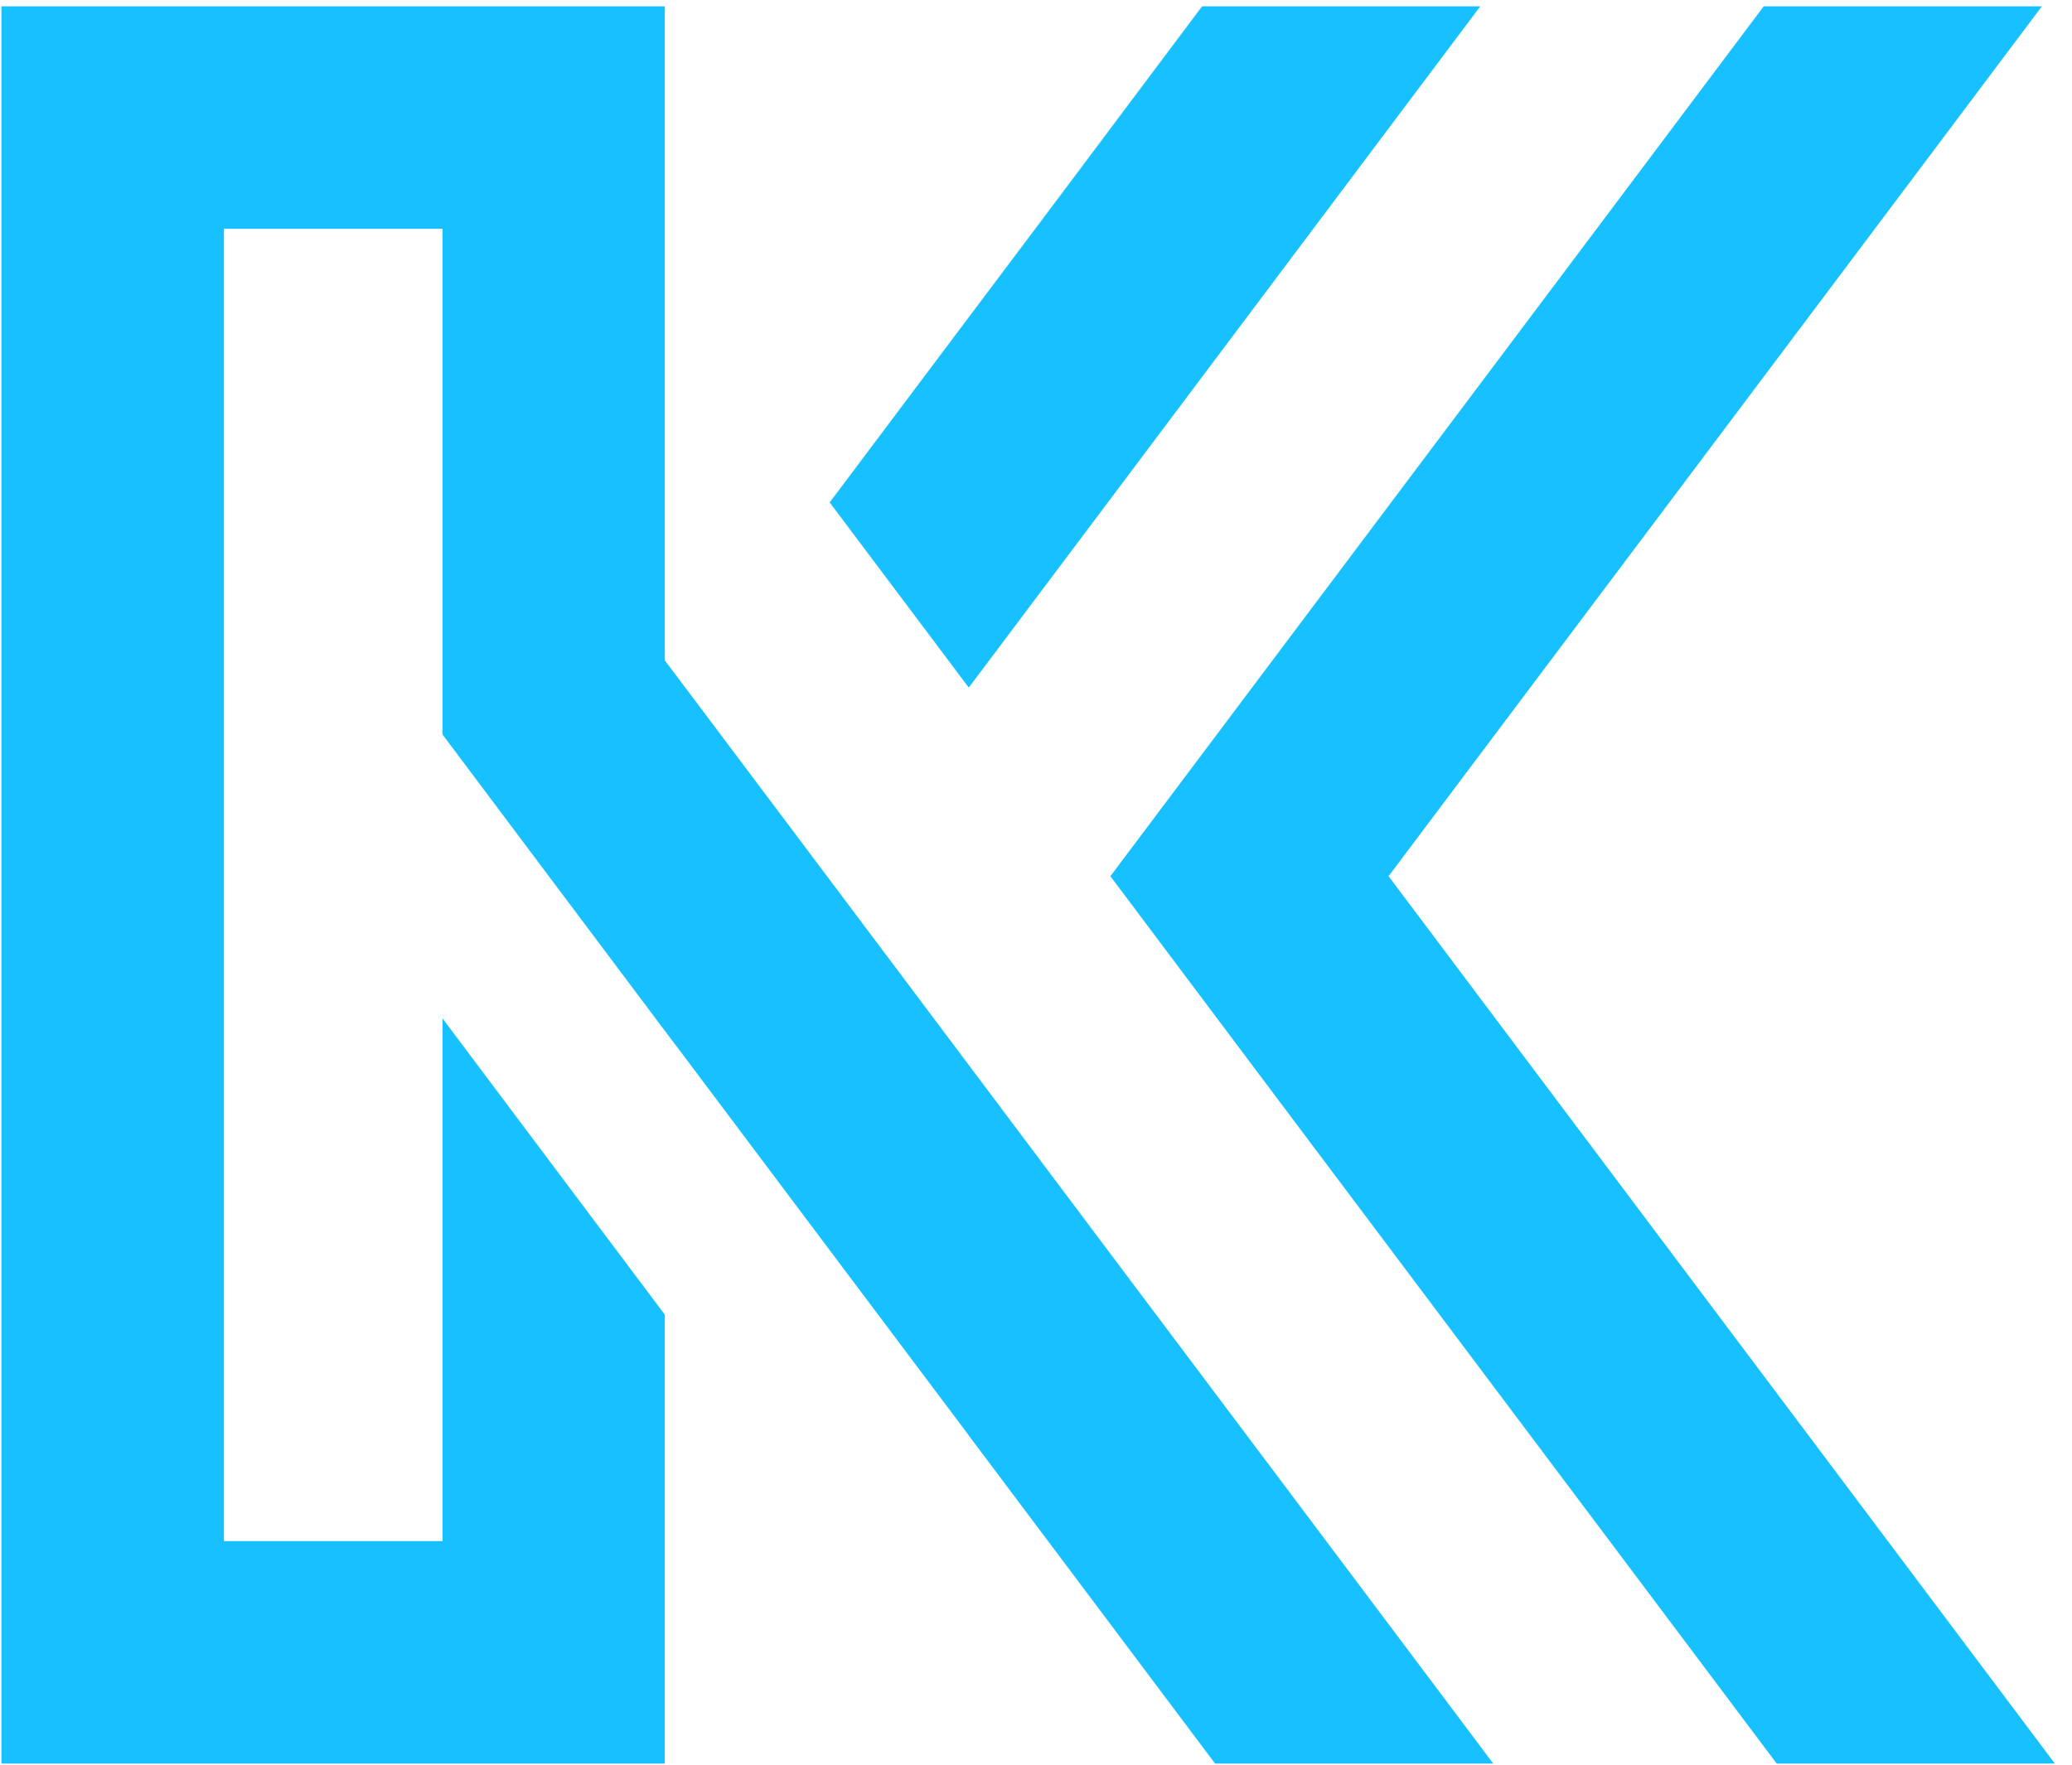 <svg width="115" height="98" viewBox="0 0 115 98" fill="none" xmlns="http://www.w3.org/2000/svg">
<path d="M82.878 97.9H67.438L58.168 85.55L53.768 79.69V79.68L46.048 69.4L38.188 58.93L36.898 57.22L30.468 48.65L24.558 40.77V12.7H12.428V85.55H24.558V56.53L32.268 66.81L36.898 72.98V97.9H0.078V0.35H36.898V36.66L38.188 38.37L45.908 48.65L53.768 59.12L61.488 69.41L73.608 85.55L82.878 97.9Z" fill="#17C0FF"/>
<path d="M114.049 97.9H98.609L89.339 85.55L69.349 58.93L61.629 48.64L69.349 38.36L88.619 12.7L97.889 0.35H113.329L104.059 12.7L77.069 48.64L104.779 85.55L114.049 97.9Z" fill="#17C0FF"/>
<path d="M82.159 0.35L72.889 12.7L61.489 27.89L53.769 38.17L46.049 27.89L53.769 17.61L57.459 12.7L66.719 0.35H82.159Z" fill="#17C0FF"/>
</svg>
